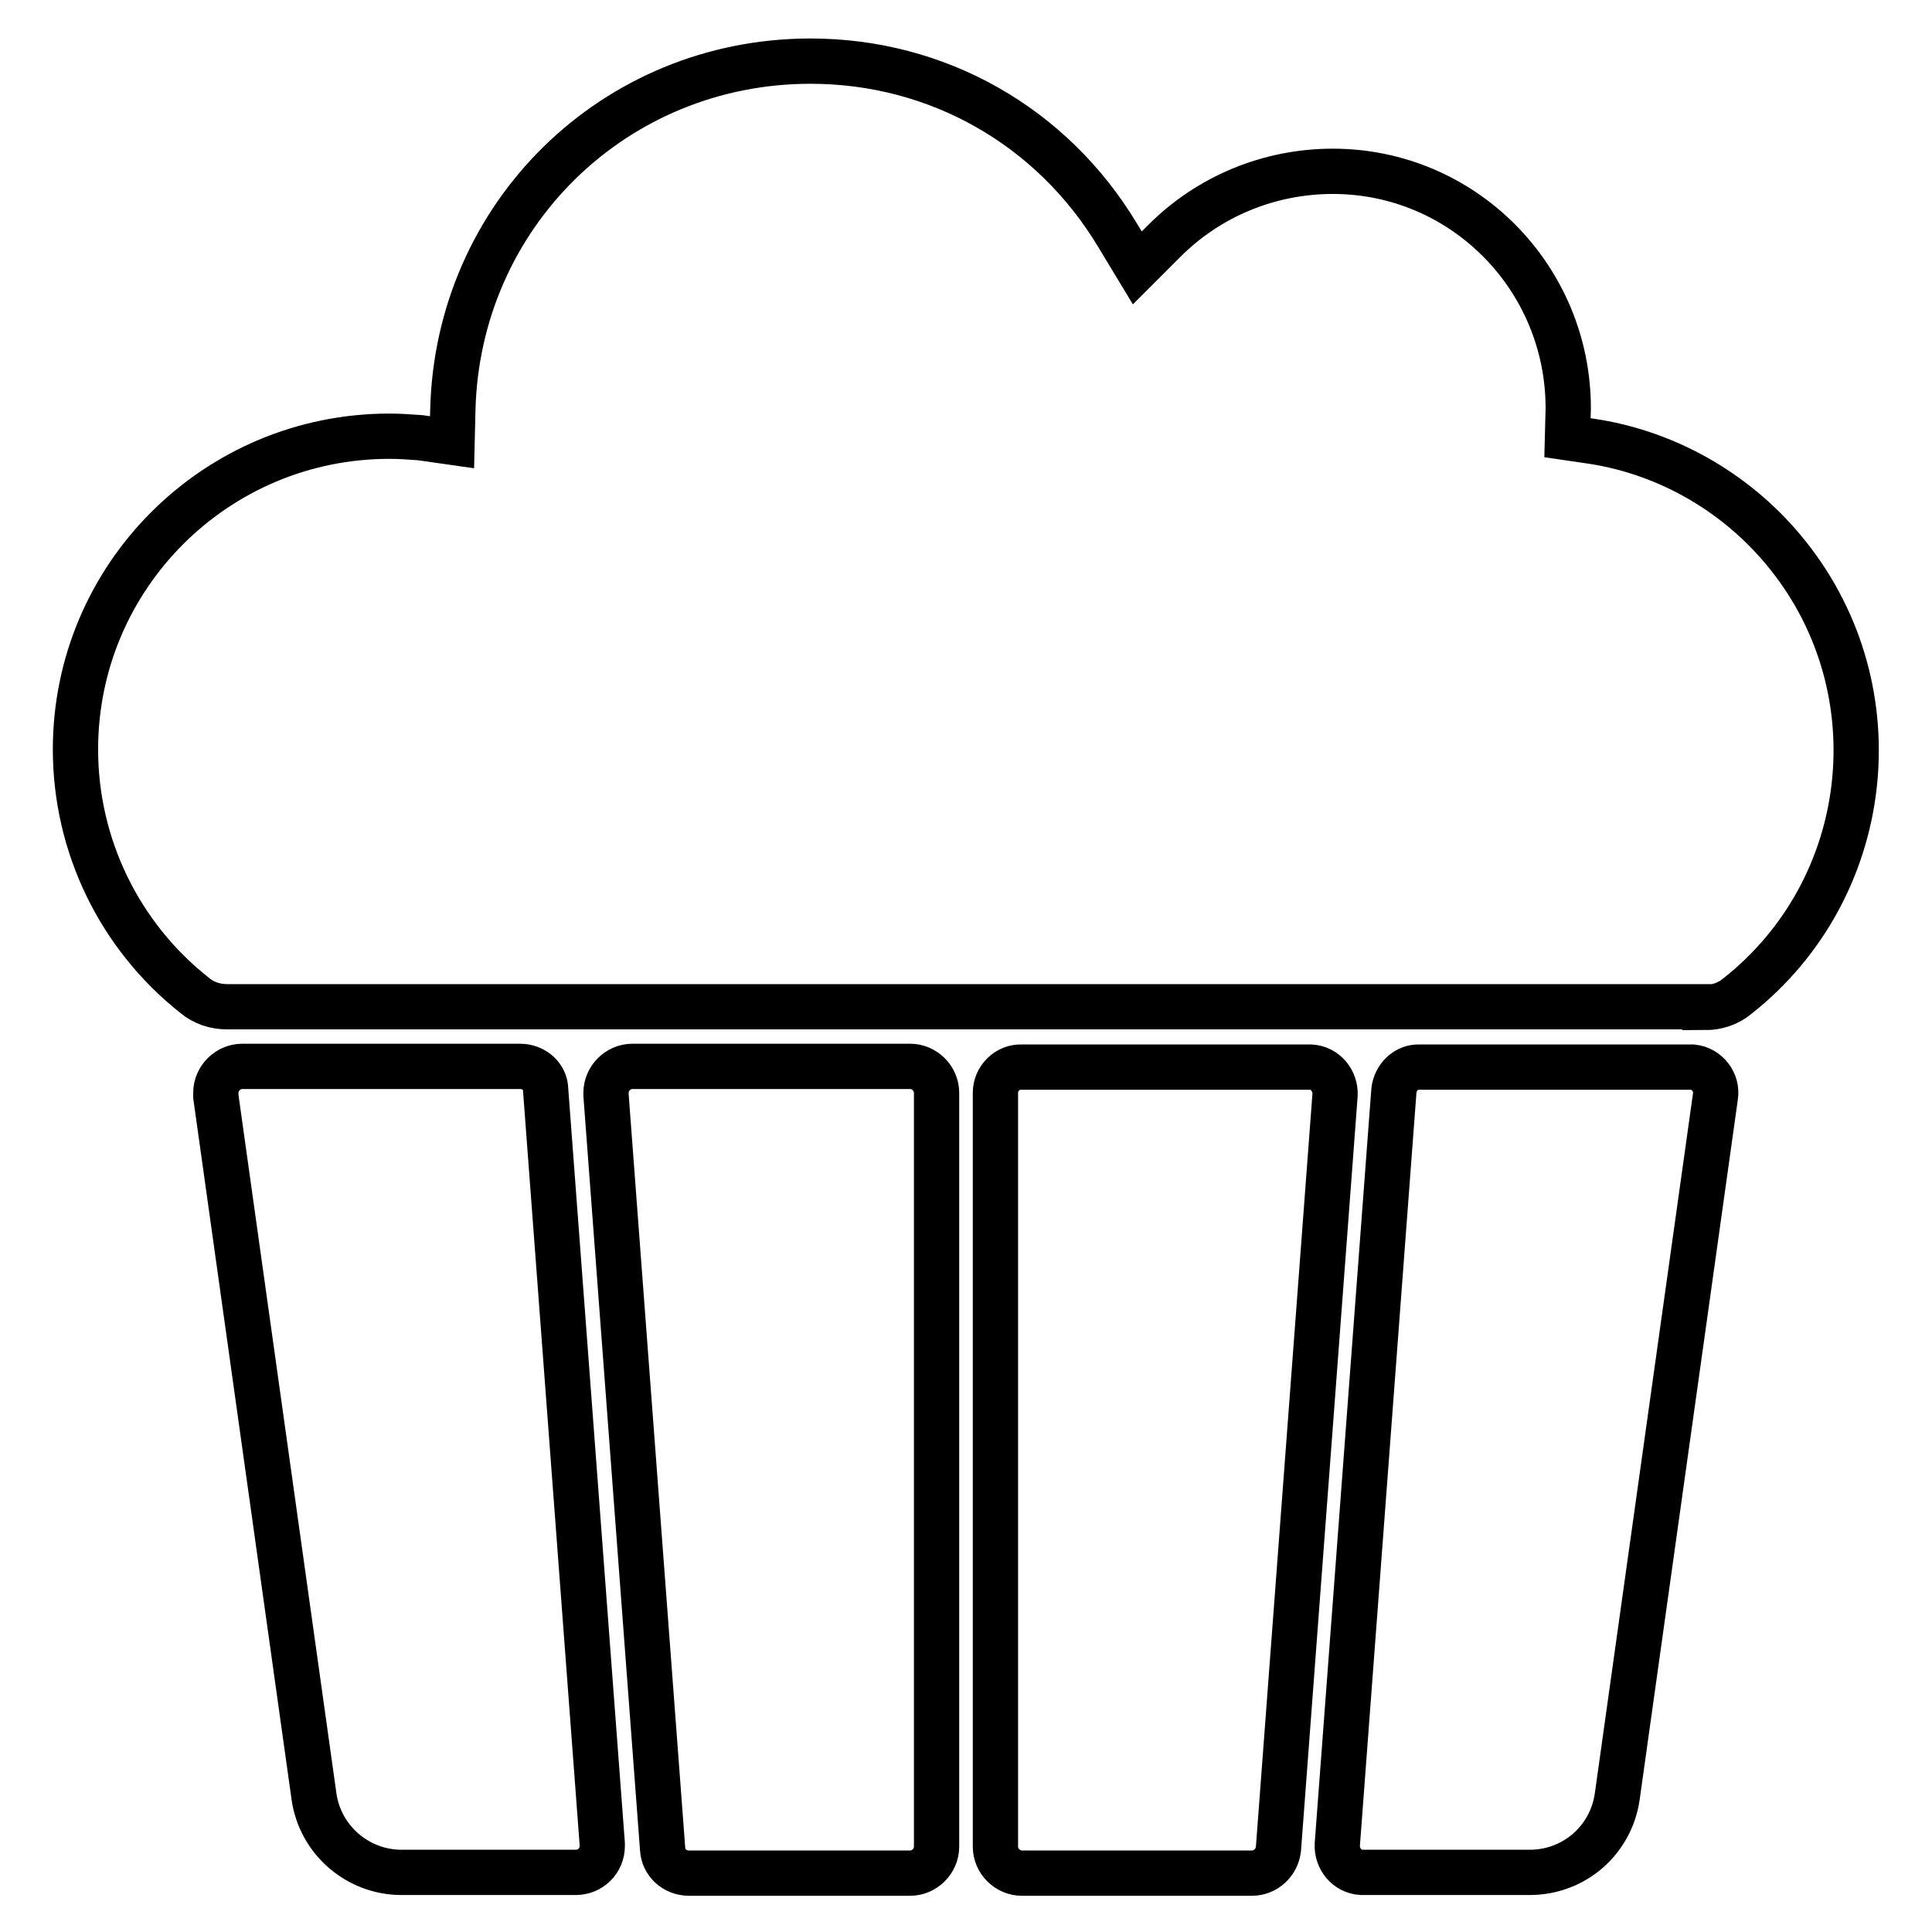<?xml version="1.0" encoding="utf-8"?>
<!-- Svg Vector Icons : http://www.onlinewebfonts.com/icon -->
<!DOCTYPE svg PUBLIC "-//W3C//DTD SVG 1.1//EN" "http://www.w3.org/Graphics/SVG/1.1/DTD/svg11.dtd">
<svg version="1.1" xmlns="http://www.w3.org/2000/svg" xmlns:xlink="http://www.w3.org/1999/xlink" x="0px" y="0px" viewBox="0 0 256 256" enable-background="new 0 0 256 256" xml:space="preserve">
<g> <path stroke-width="6" fill-opacity="0" stroke="#000000"  d="M225.9,133.5c1.6,0,3.1-0.5,4.3-1.5c18-14.2,21-40.4,6.8-58.3c-6.4-8.1-15.7-13.6-25.9-15.2l-3.4-0.5 l0.1-3.9c0-17.3-13.9-31.4-31.2-31.4c-8.4,0-16.4,3.3-22.3,9.2l-3.6,3.6l-2.6-4.3c-8.7-14.5-23.9-23.1-40.7-23.1 c-26,0-46.8,20.4-47.4,46.3l-0.1,4.2L55.7,58c-1.4-0.1-2.7-0.2-4.1-0.2c-23,0-41.6,18.6-41.6,41.5c0,12.7,5.8,24.7,15.8,32.6 c1.2,1,2.7,1.5,4.3,1.5H225.9z M131.9,144.8v99.9c0,1.9,1.6,3.5,3.5,3.5h30.5c1.8,0,3.3-1.4,3.5-3.2l7.5-99.9 c0.1-1.9-1.3-3.6-3.2-3.7c-0.1,0-0.2,0-0.3,0h-38C133.5,141.3,131.9,142.9,131.9,144.8z M80.3,145.1l7.5,99.9 c0.1,1.8,1.6,3.2,3.5,3.2h29.3c1.9,0,3.5-1.6,3.5-3.5v-99.9c0-1.9-1.6-3.5-3.5-3.5H83.8c-1.9,0-3.5,1.6-3.5,3.5 C80.3,144.9,80.3,145,80.3,145.1z M68.9,141.3H32.1c-1.9,0-3.5,1.6-3.5,3.5c0,0.2,0,0.3,0,0.5l13,92.7c0.8,5.8,5.8,10.1,11.6,10.1 h23.1c1.9,0,3.5-1.5,3.5-3.5c0-0.1,0-0.2,0-0.3l-7.5-99.9C72.3,142.7,70.8,141.3,68.9,141.3z M184.7,144.5l-7.5,99.9 c-0.1,1.9,1.3,3.6,3.2,3.7c0.1,0,0.2,0,0.3,0h22c5.9,0,10.8-4.3,11.6-10.1l13-92.7c0.3-1.9-1.1-3.7-3-3.9c-0.2,0-0.3,0-0.5,0h-35.7 C186.4,141.3,184.9,142.7,184.7,144.5z"/></g>
</svg>